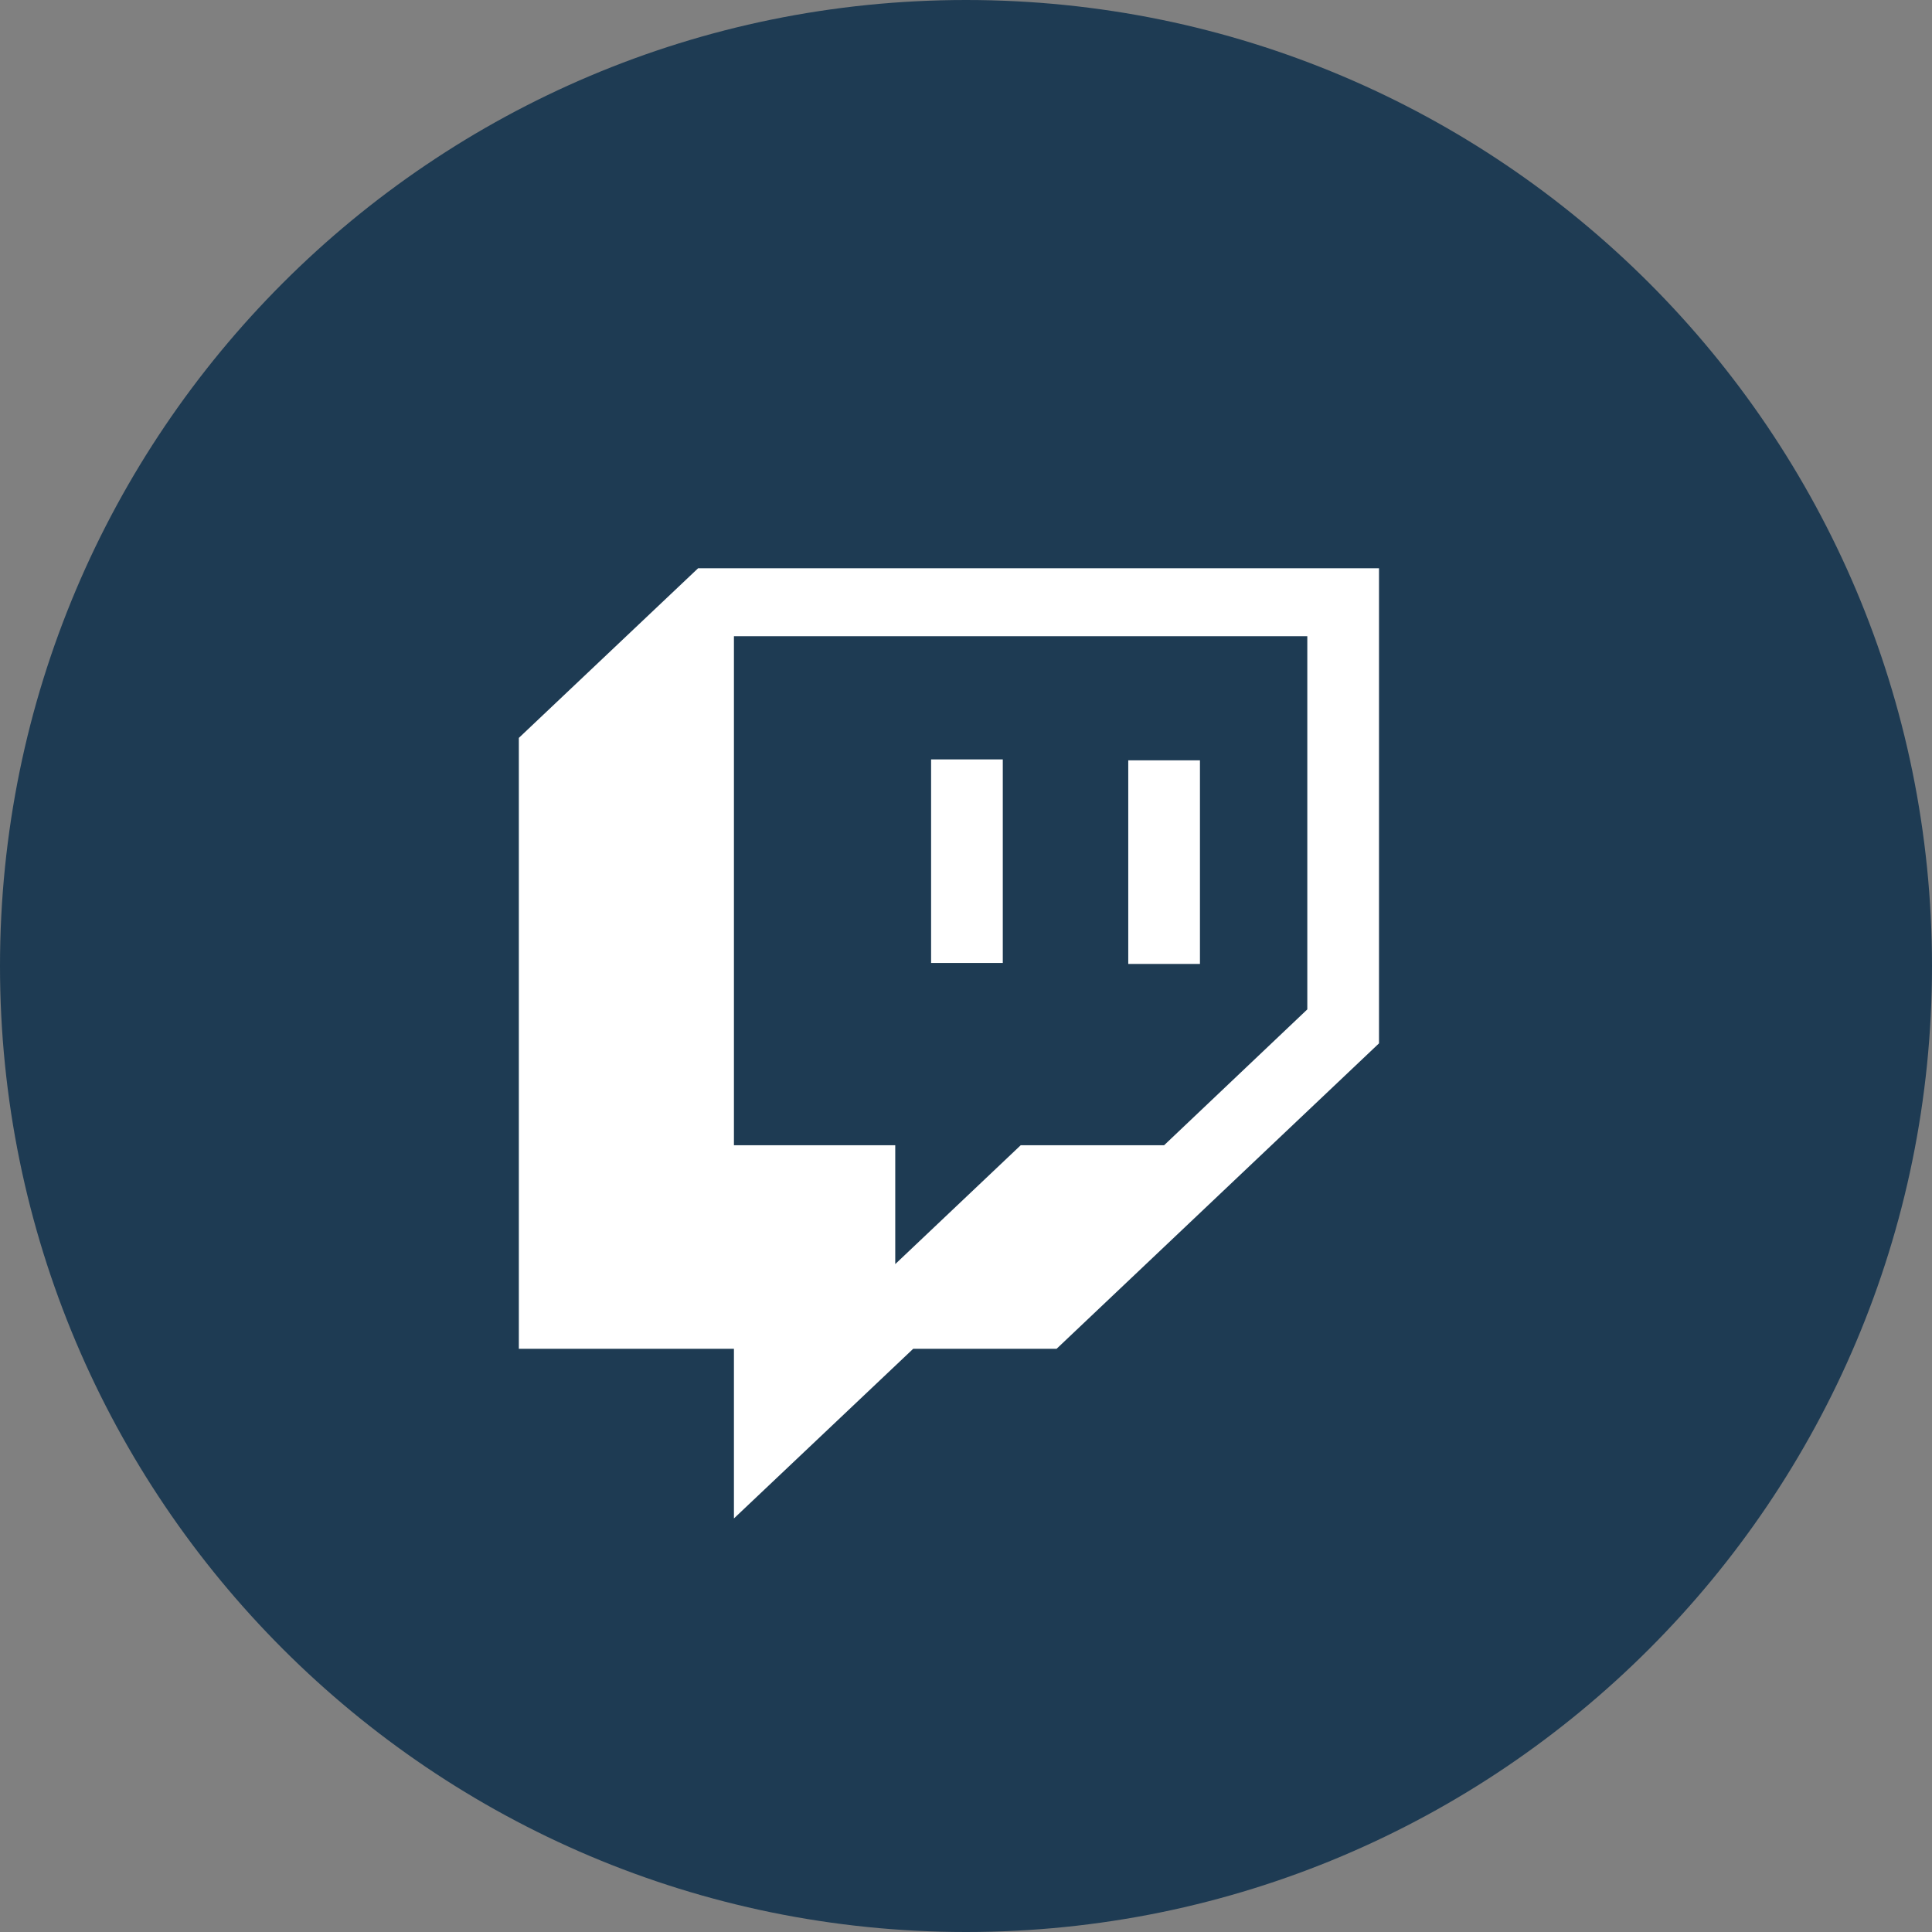 <?xml version="1.0" encoding="UTF-8"?> <svg xmlns="http://www.w3.org/2000/svg" width="800" height="800" viewBox="0 0 800 800" fill="none"><rect x="0" y="0" width="800" height="800" fill="#808080" stroke="none"/><g clip-path="url(#clip0_237_4)"><path d="M400 800C620.914 800 800 620.914 800 400C800 179.086 620.914 0 400 0C179.086 0 0 179.086 0 400C0 620.914 179.086 800 400 800Z" fill="#1E3B53"></path><path d="M541.328 417.969L482.031 474.219H422.656L370.703 523.437V474.219H303.906V263.438H541.328V417.969ZM289.062 235.312L214.844 305.547V558.516H303.906V628.75L378.125 558.516H437.5L571.016 432.031V235.312H289.062ZM496.875 314.844H467.188V399.141H496.875V314.844ZM385.547 314.453H415.234V398.75H385.547V314.453Z" fill="white"></path></g><defs><clipPath id="clip0_237_4"><rect width="800" height="800" fill="white"></rect></clipPath></defs></svg> 